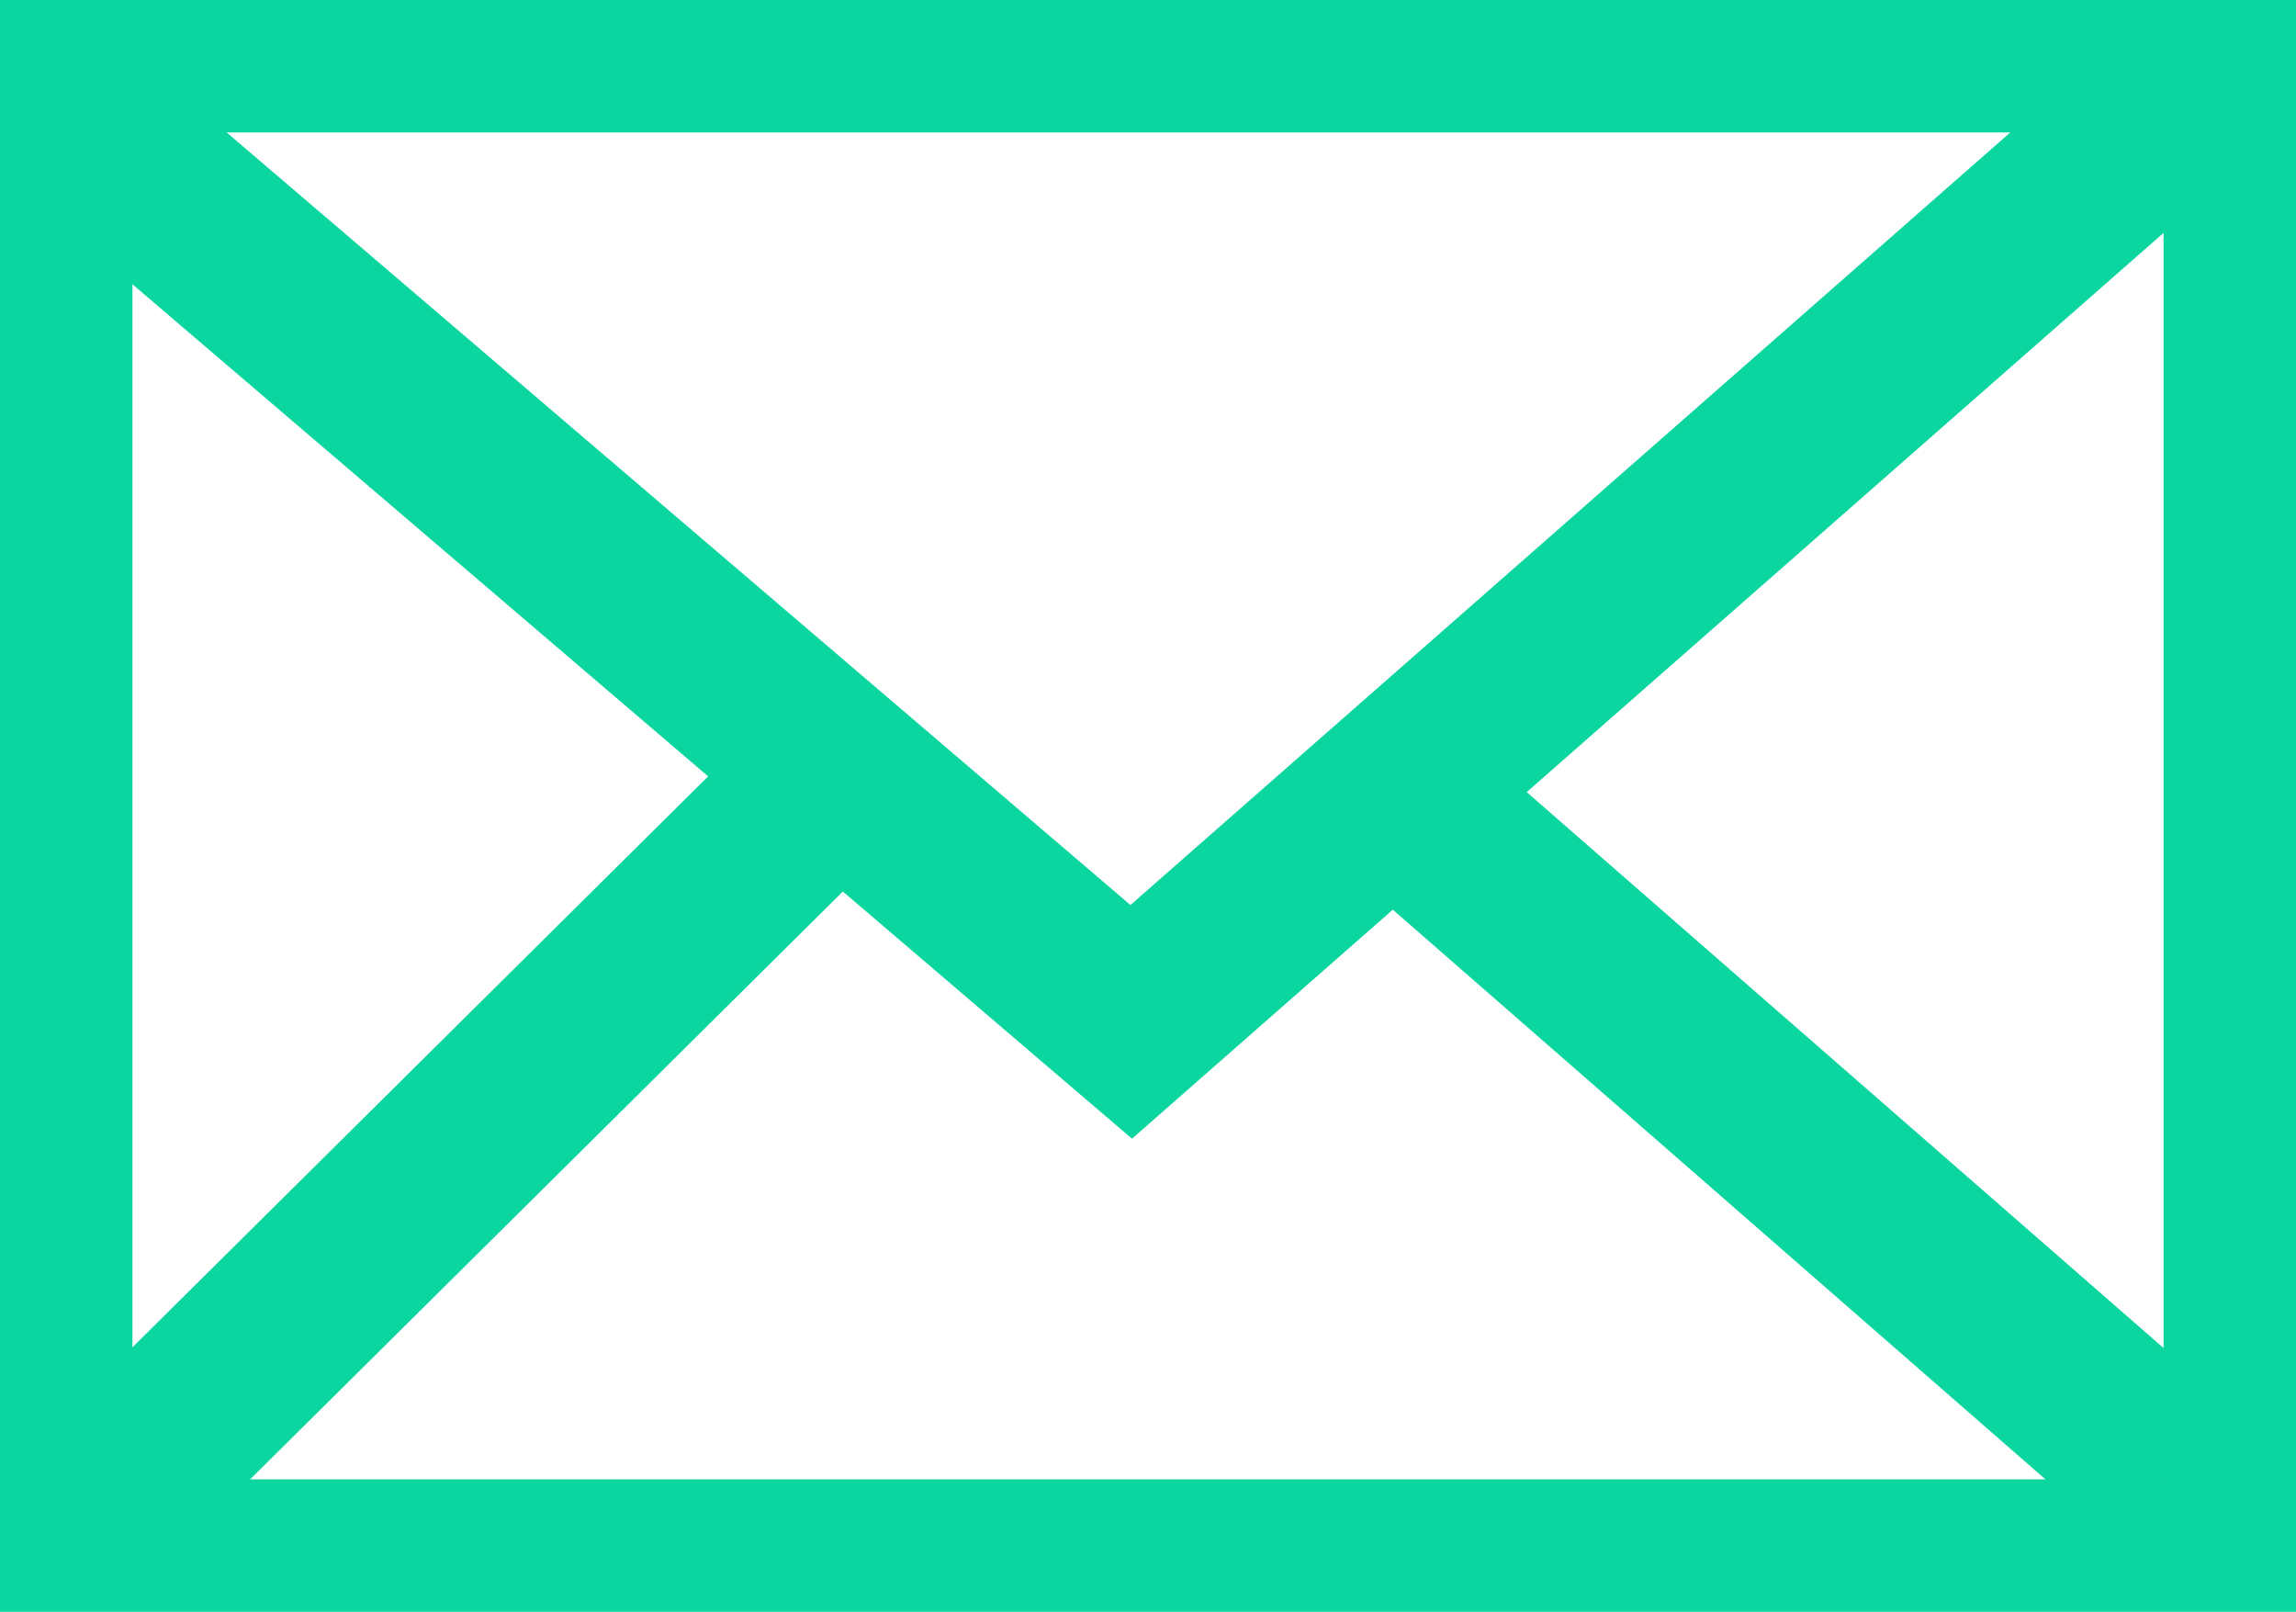 <svg id="Calque_1" data-name="Calque 1" xmlns="http://www.w3.org/2000/svg" xmlns:xlink="http://www.w3.org/1999/xlink" viewBox="0 0 26 18.25">
  <defs>
    <style>
      .cls-1, .cls-3 {
        fill: none;
        stroke: #0bd69f;
        stroke-miterlimit: 10;
      }

      .cls-2 {
        clip-path: url(#clip-path);
      }

      .cls-3 {
        stroke-width: 2px;
      }
    </style>
    <clipPath id="clip-path" transform="translate(-290.07 -372.31)">
      <rect class="cls-1" x="290.57" y="372.81" width="25" height="17.25"/>
    </clipPath>
  </defs>
  <title>icone-email</title>
  <g>
    <g class="cls-2">
      <g>
        <path class="cls-3" d="M291.18,373.88l11.7,10,11.8-10.36" transform="translate(-290.07 -372.31)"/>
        <path class="cls-3" d="M299.56,381.05l-8.33,8.26" transform="translate(-290.07 -372.31)"/>
        <path class="cls-3" d="M306.16,381.56l8.49,7.41" transform="translate(-290.07 -372.31)"/>
        <rect class="cls-1" x="1" y="1" width="24" height="16.25"/>
        <rect class="cls-1" x="0.5" y="0.5" width="25" height="17.25"/>
      </g>
    </g>
    <rect class="cls-1" x="0.5" y="0.5" width="25" height="17.25"/>
  </g>
</svg>
